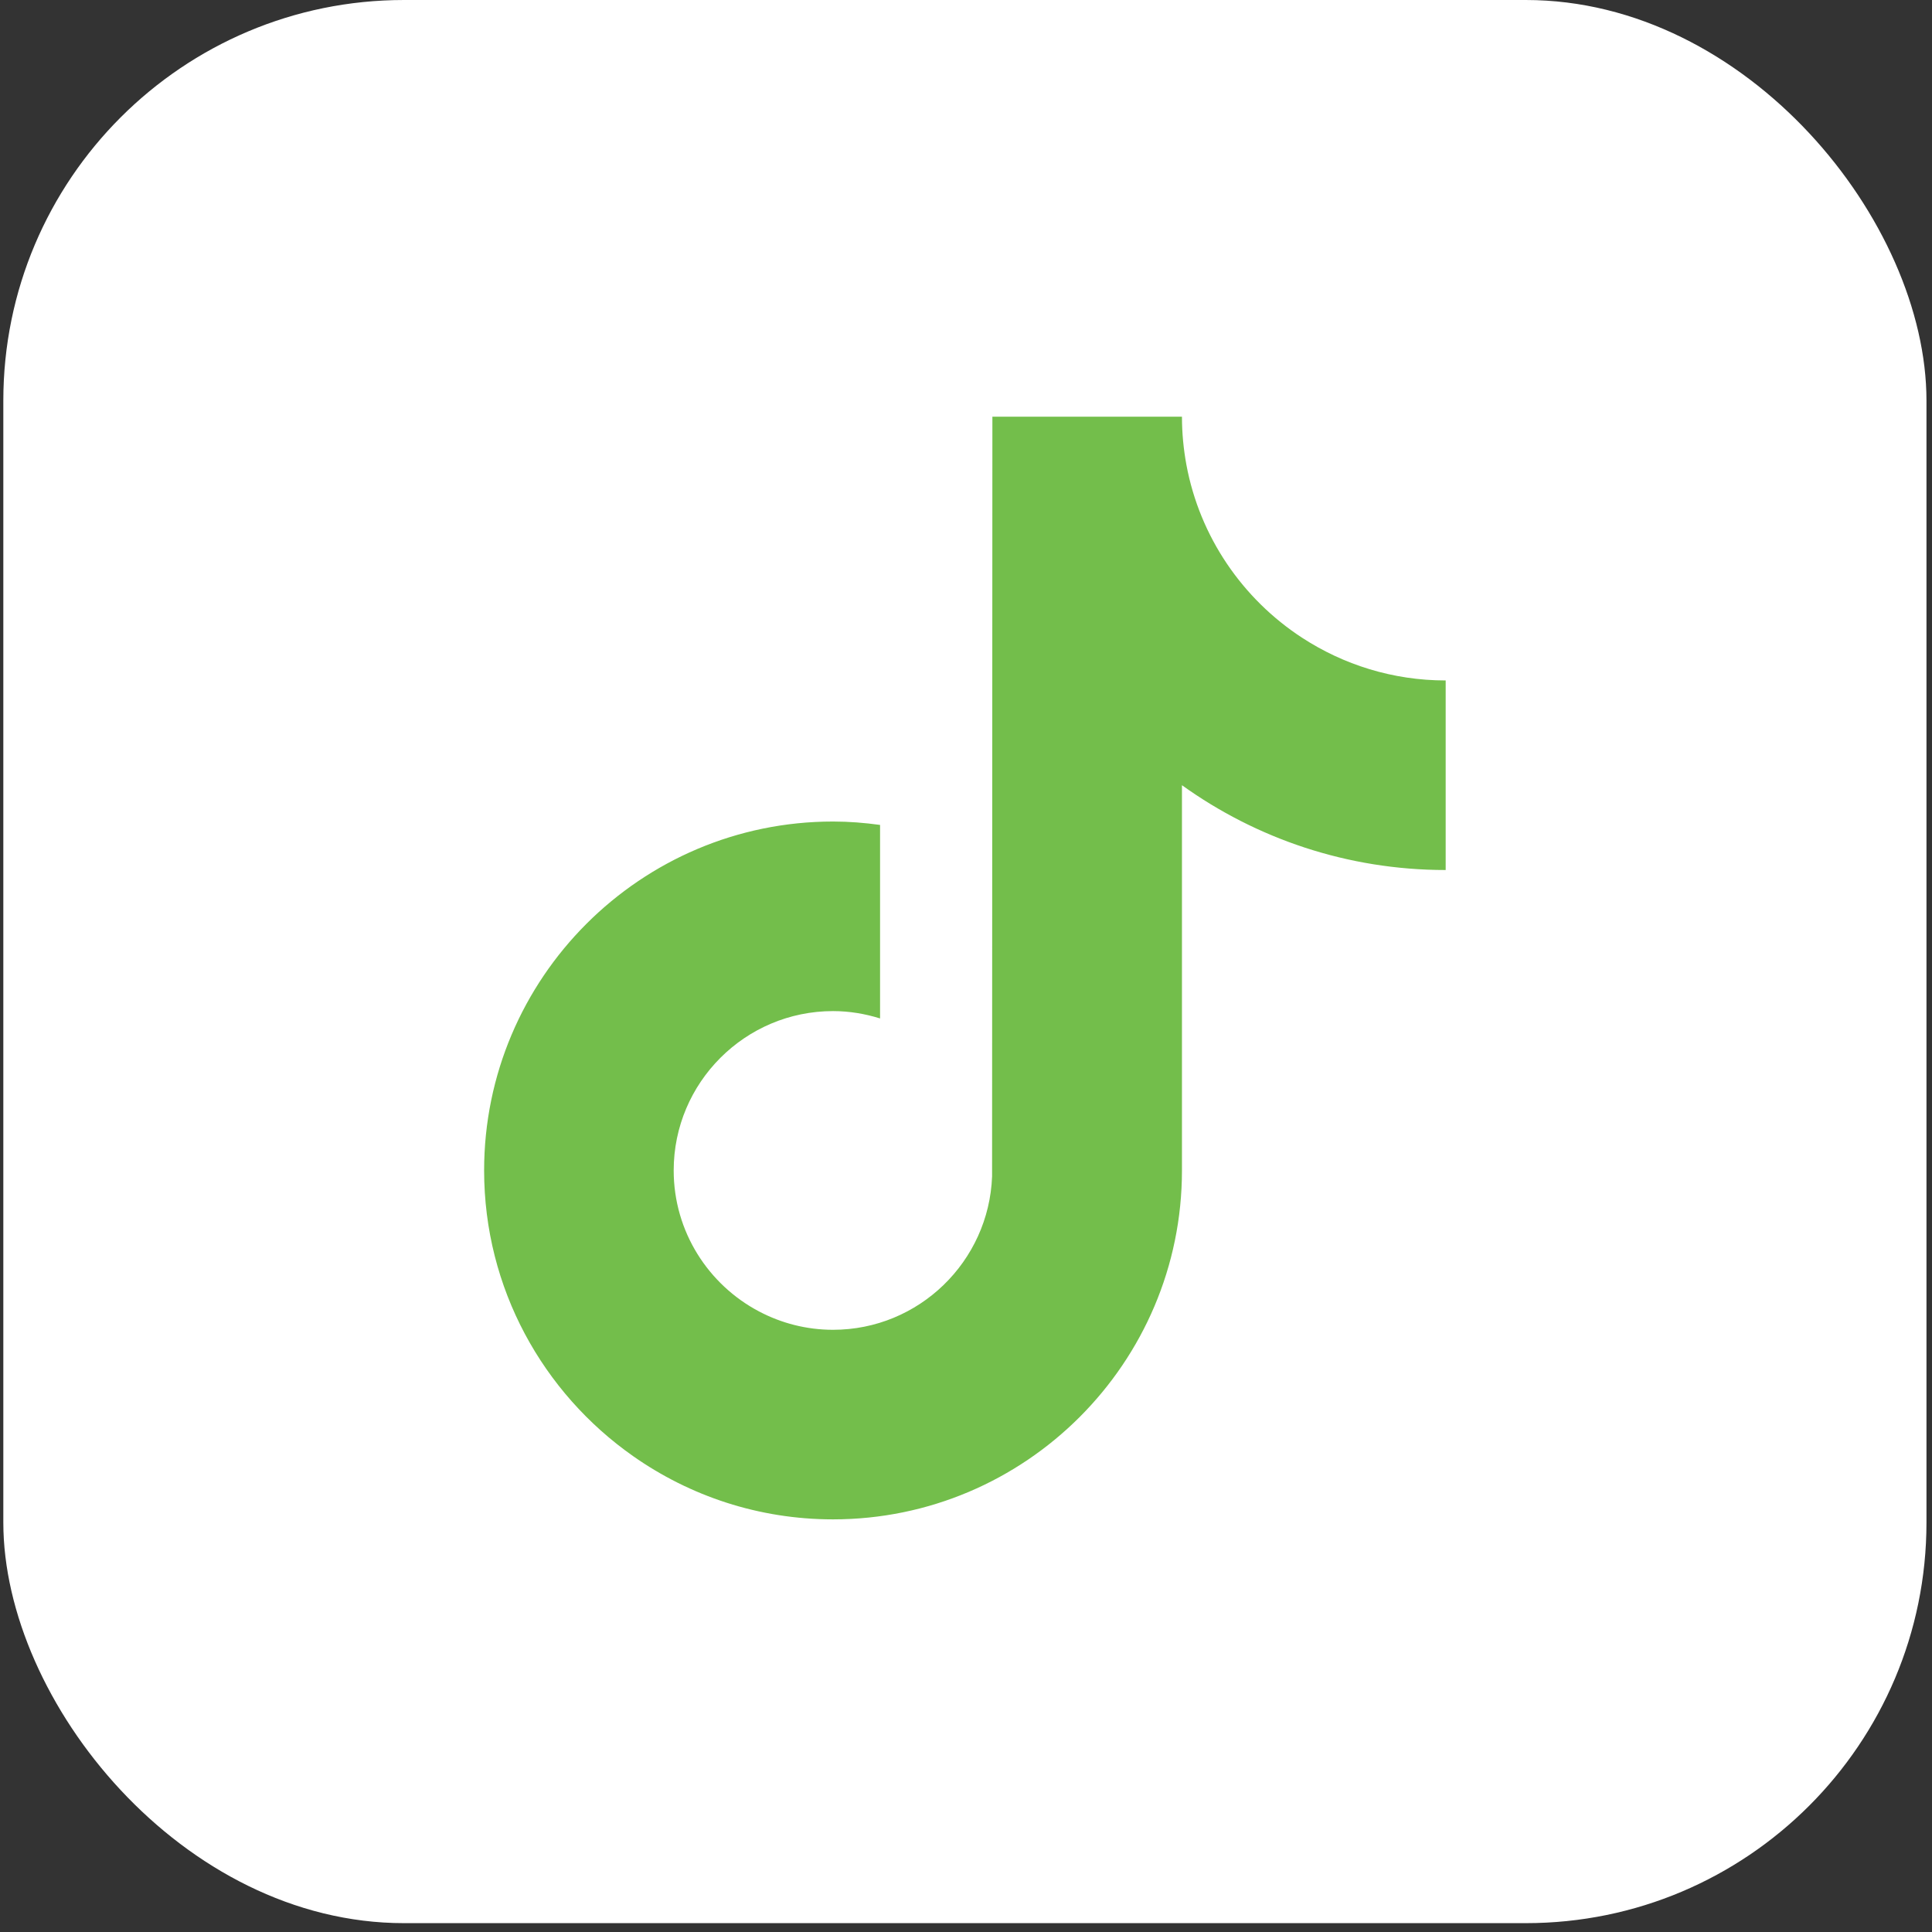 <svg width="50" height="50" viewBox="0 0 50 50" fill="none" xmlns="http://www.w3.org/2000/svg">
<rect x="0" y="0" width="50" height="50" fill="#333333" stroke="none"/>
<rect x="0.086" width="49.771" height="49.771" rx="10.369" fill="white"/>
<path d="M37.414 22.516C34.87 22.516 32.513 21.702 30.589 20.321V30.291C30.589 35.27 26.538 39.321 21.559 39.321C19.634 39.321 17.85 38.714 16.384 37.684C14.055 36.049 12.529 33.346 12.529 30.291C12.529 25.311 16.579 21.261 21.559 21.261C21.972 21.261 22.377 21.294 22.776 21.349V22.511V26.357C22.39 26.237 21.983 26.167 21.559 26.167C19.285 26.167 17.435 28.017 17.435 30.291C17.435 31.874 18.333 33.25 19.646 33.941C20.218 34.242 20.868 34.415 21.559 34.415C23.78 34.415 25.592 32.648 25.675 30.446L25.683 10.784H30.589C30.589 11.21 30.63 11.625 30.704 12.029C31.051 13.898 32.16 15.502 33.697 16.504C34.768 17.202 36.044 17.61 37.414 17.61L37.414 22.516Z" fill="#73BE4B"/>
</svg>
